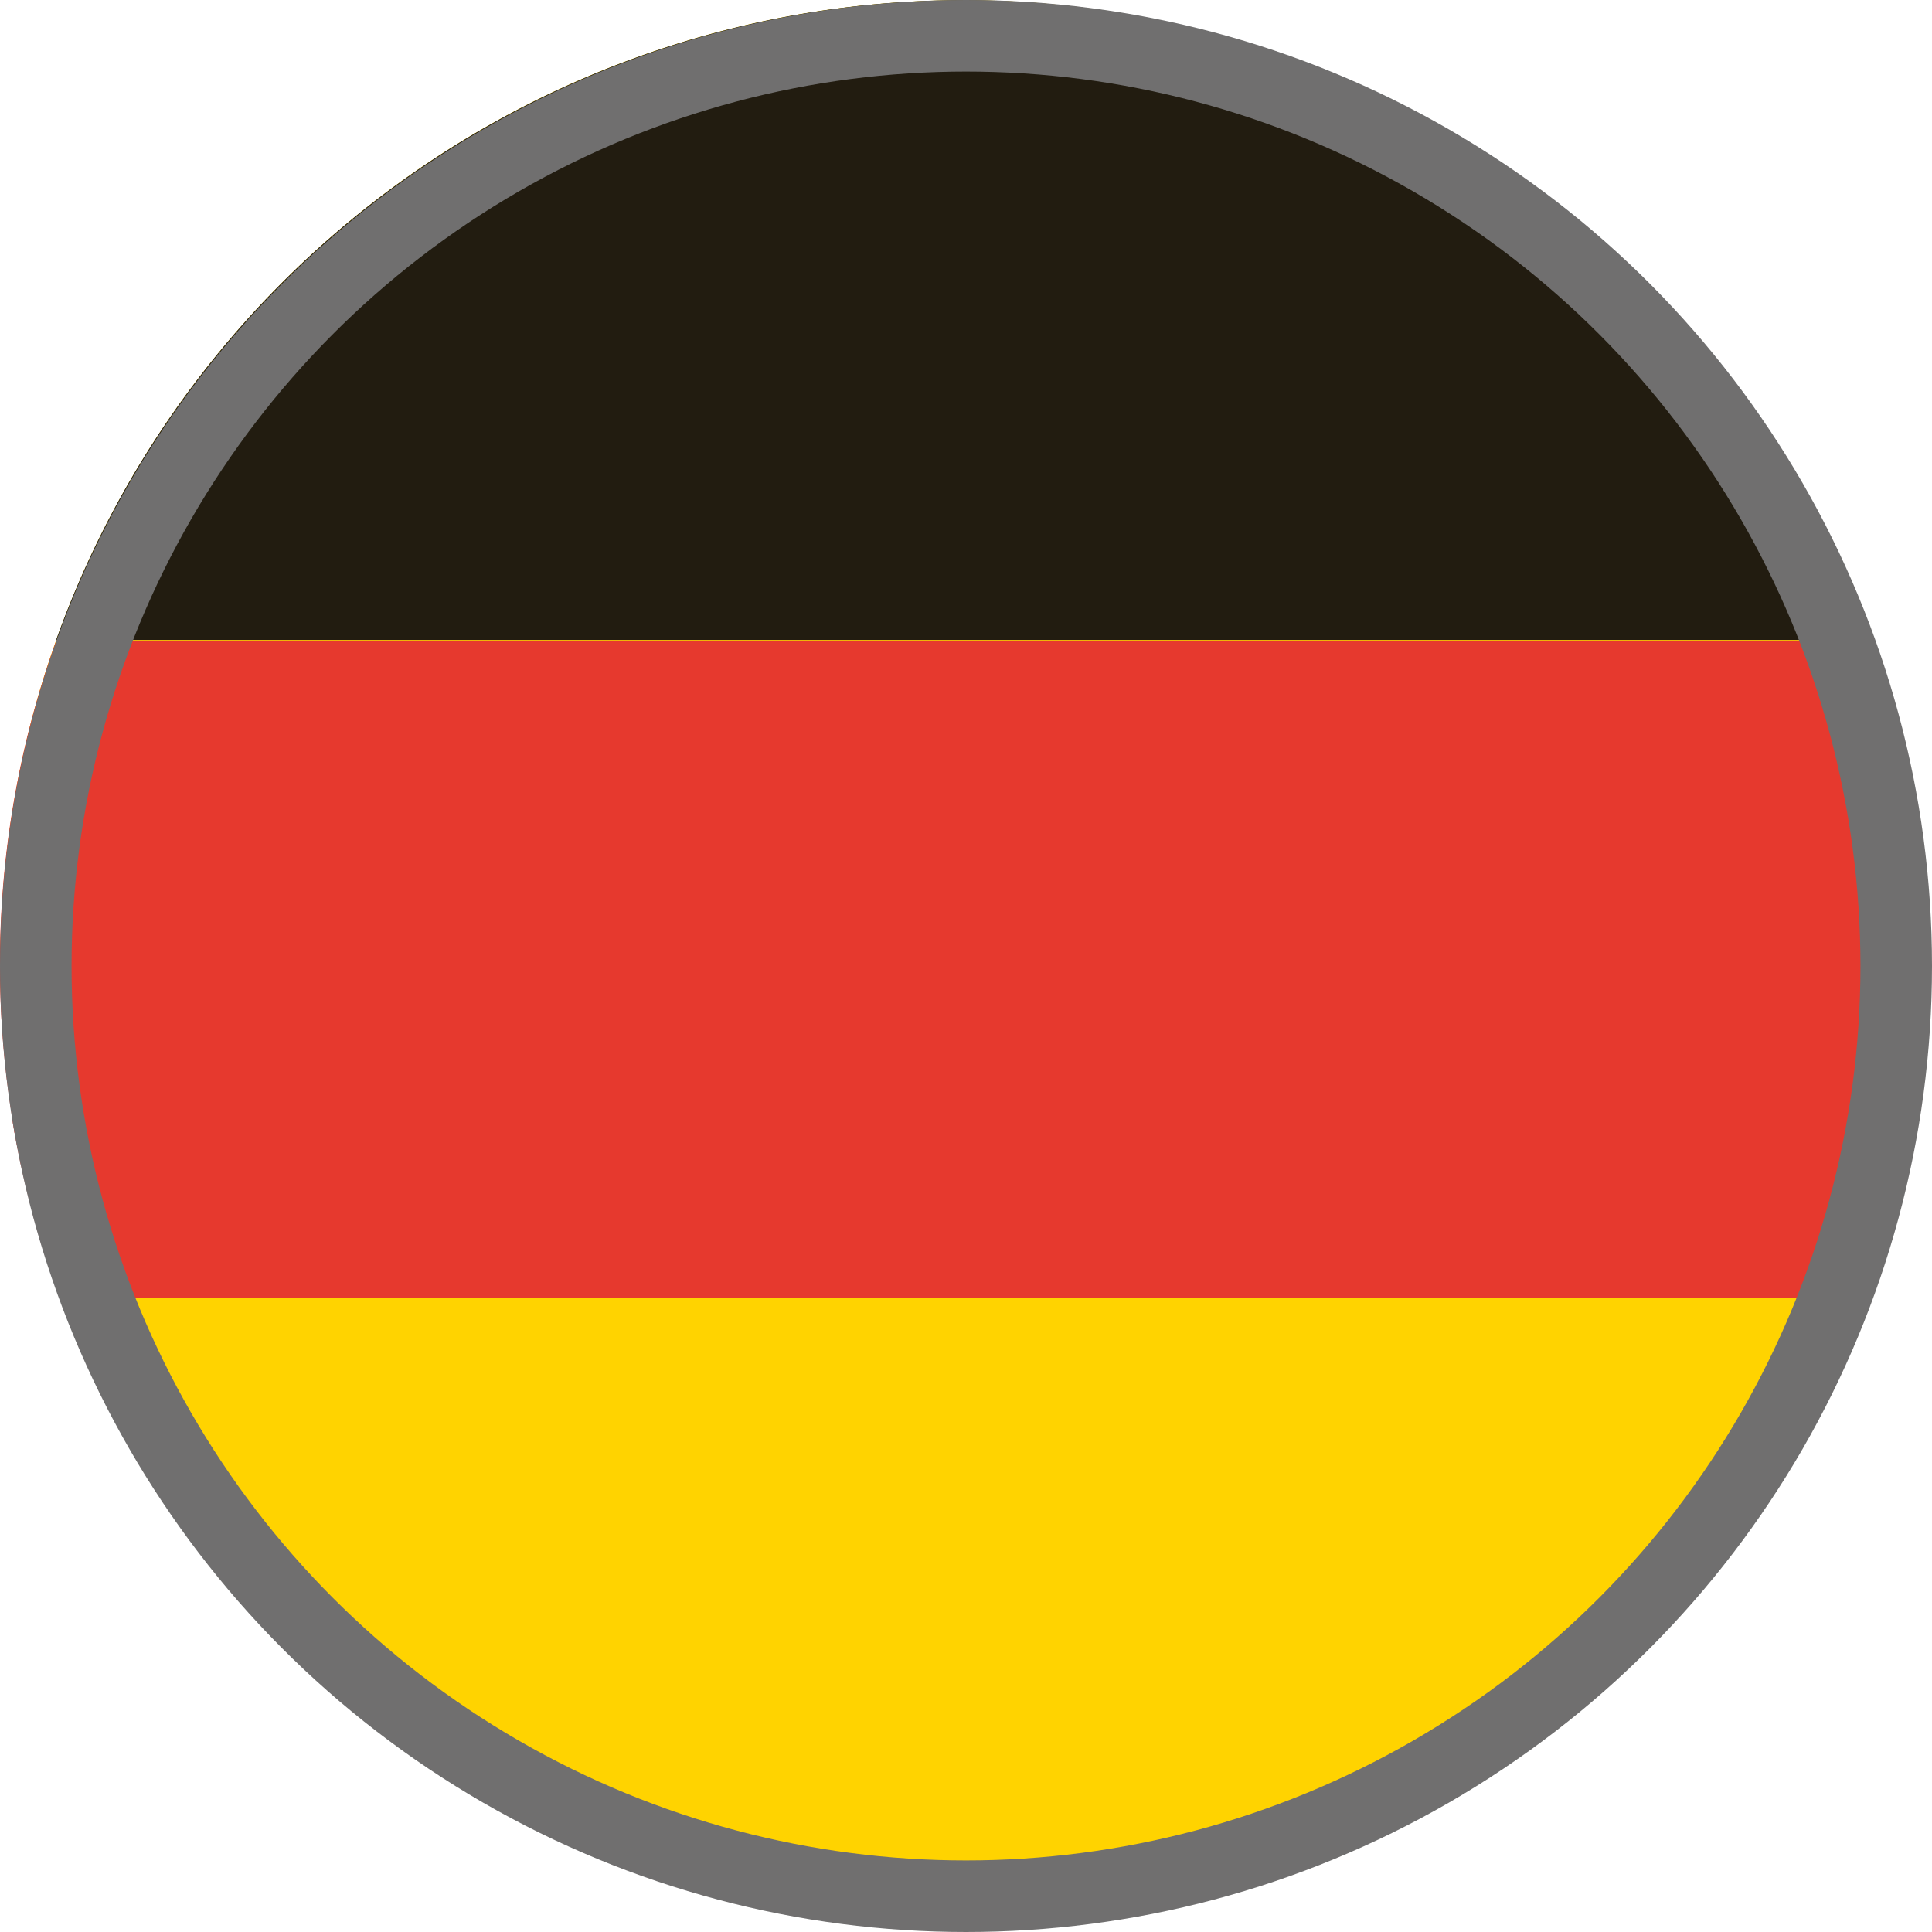 <svg id="DE_flag" xmlns="http://www.w3.org/2000/svg" width="27" height="27" viewBox="0 0 27 27">
  <g id="FLAG_DE_flag">
    <path id="Path_1" data-name="Path 1" d="M.395,10.234a13.462,13.462,0,1,1,9.833,16.3,13.461,13.461,0,0,1-9.833-16.3" transform="translate(0.003 -0.002)" fill="#ffd300"/>
    <path id="Path_2" data-name="Path 2" d="M11.57,8.953H36.932a13.464,13.464,0,0,0-25.362,0" transform="translate(-10.785 -0.01)" fill="#221c10"/>
    <path id="Path_3" data-name="Path 3" d="M26.645,139.1c.006-.029.012-.058.018-.086.01-.05.02-.1.03-.15.005-.029.012-.058.016-.087.01-.052.019-.1.028-.155,0-.026.01-.052.014-.078.011-.064.021-.13.031-.194l.006-.038c.012-.078.022-.155.033-.233,0-.02.005-.041.007-.062.007-.057.014-.114.021-.171,0-.027.006-.054.009-.081.005-.051.011-.1.016-.153l.008-.085c0-.052.009-.1.013-.155l.006-.079c0-.059.008-.119.012-.178,0-.018,0-.036,0-.054,0-.078.008-.155.011-.233a.355.355,0,0,1,0-.038c0-.064,0-.129.005-.193,0-.024,0-.049,0-.073,0-.053,0-.106,0-.159v-.08c0-.052,0-.1,0-.155,0-.026,0-.051,0-.077,0-.057,0-.114,0-.17l0-.059c-.005-.154-.014-.307-.025-.461,0-.02,0-.04,0-.06,0-.056-.009-.112-.014-.168,0-.024,0-.049-.007-.073,0-.053-.01-.106-.016-.158l-.008-.072c-.006-.056-.013-.112-.02-.168,0-.02,0-.039-.007-.059q-.03-.229-.067-.456c0-.014,0-.027-.007-.041-.01-.061-.021-.122-.032-.183,0-.021-.007-.041-.012-.062-.01-.055-.021-.109-.032-.164,0-.022-.009-.043-.013-.064-.012-.056-.023-.112-.035-.168l-.012-.056c-.015-.069-.031-.136-.048-.2l0-.016c-.017-.071-.035-.143-.053-.213h0c-.1-.394-.221-.784-.358-1.165H.79Q.567,132.438.4,133.1a13.416,13.416,0,0,0-.231,5.347c0,.007,0,.016,0,.023.01.063.02.126.032.189,0,.014,0,.026.007.04.011.059.021.117.033.176l.01.052c.011.056.022.111.034.166,0,.021.009.041.014.062.012.052.022.1.035.157l.017.073.035.147c.009.037.019.074.028.111l.043.166c.014.054.029.109.044.163l.02.071.045.154c.007.024.015.048.022.072.016.051.031.1.048.153.007.024.015.047.023.071l.051.153c.007.023.016.045.024.069.018.052.036.1.054.153,0,.012.008.024.013.036h0l.034.1H26.1c.012-.031.022-.063.033-.1h0c.029-.079.055-.158.082-.238l.008-.023c.035-.1.069-.208.1-.314,0-.015.01-.029.014-.044.03-.1.059-.2.087-.3l.018-.062c.033-.119.064-.238.094-.358.019-.077.037-.155.055-.233l.016-.075c.012-.053.024-.107.035-.159" transform="translate(-0.004 -122.865)" fill="#e6392e"/>
  </g>
  <g id="Ellipse_8" data-name="Ellipse 8" fill="none" stroke="#706f6f" stroke-width="1">
    <circle cx="13.5" cy="13.5" r="13.5" stroke="none"/>
    <circle cx="13.5" cy="13.5" r="13" fill="none"/>
  </g>
</svg>
